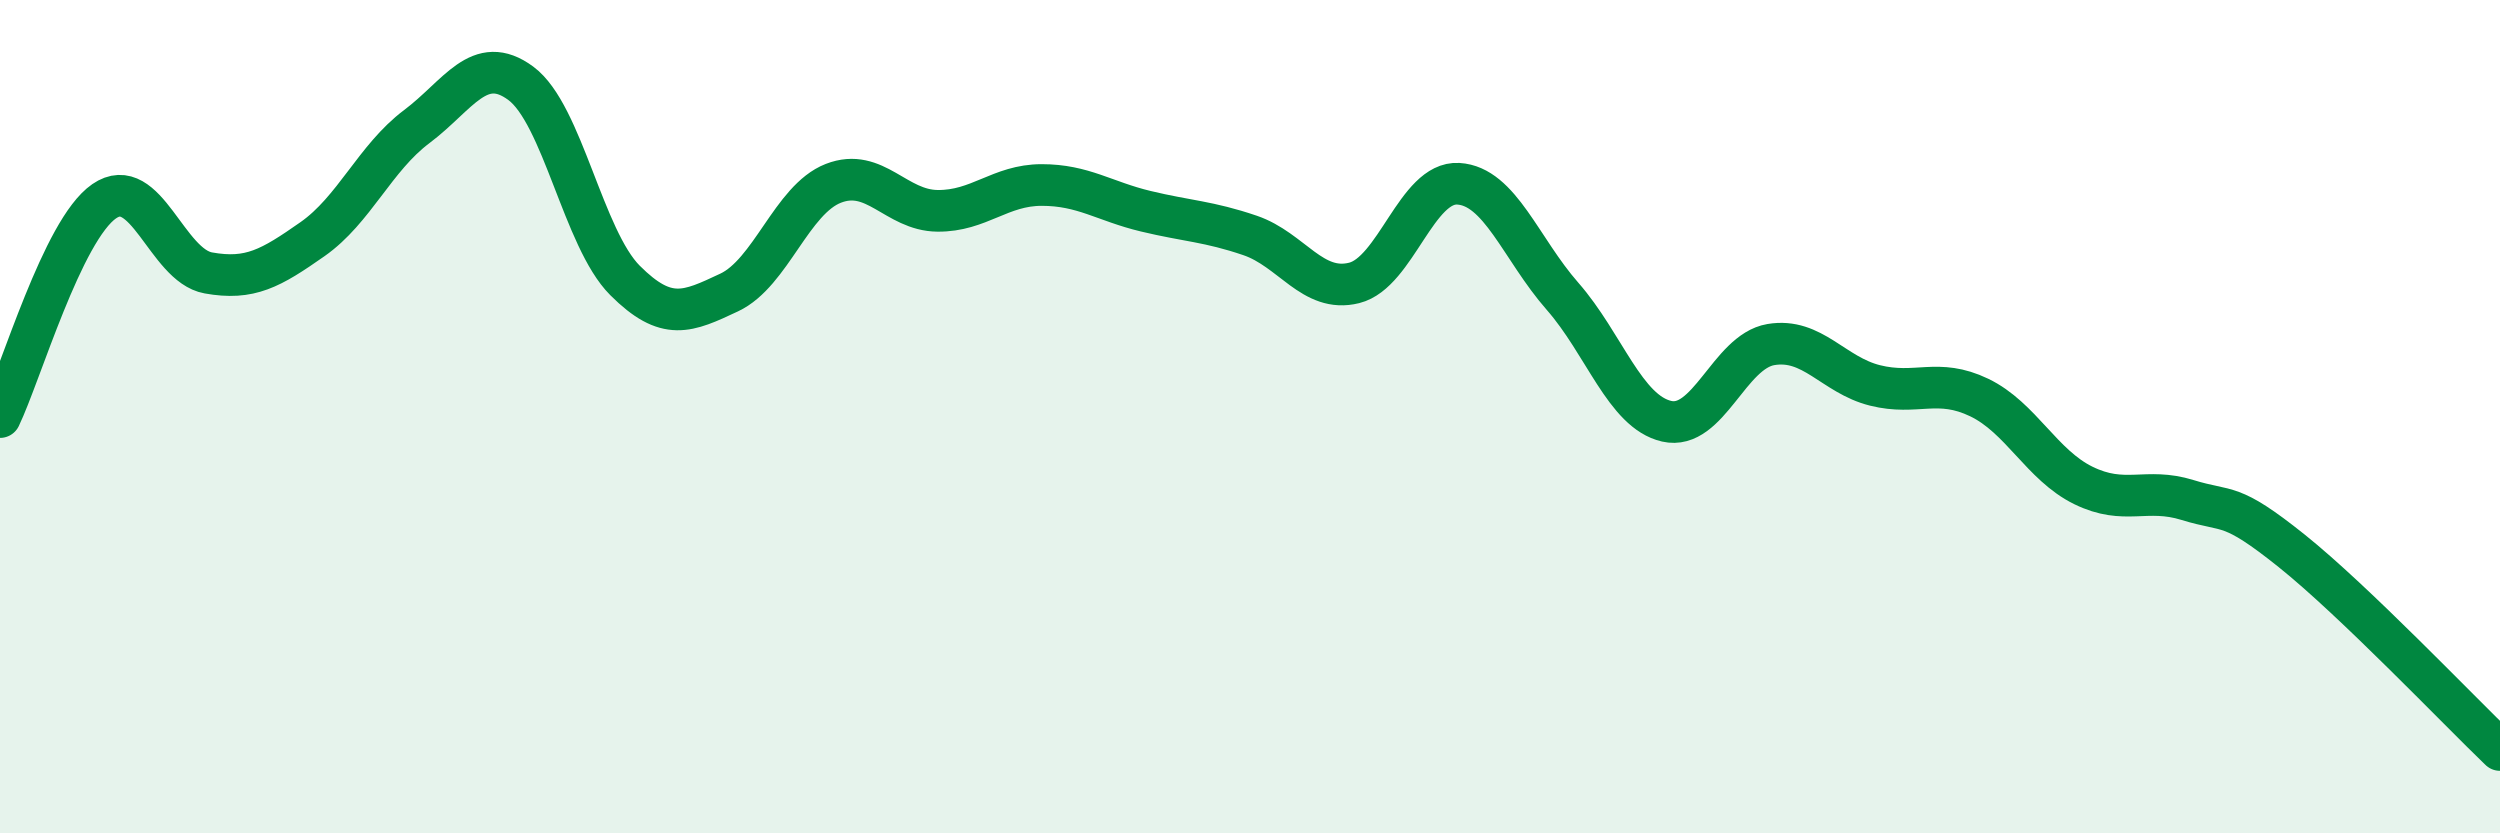 
    <svg width="60" height="20" viewBox="0 0 60 20" xmlns="http://www.w3.org/2000/svg">
      <path
        d="M 0,10.01 C 0.5,8.97 1.5,5.52 2.5,4.83 C 3.5,4.14 4,6.37 5,6.55 C 6,6.73 6.5,6.44 7.5,5.74 C 8.5,5.04 9,3.79 10,3.04 C 11,2.29 11.5,1.26 12.5,2 C 13.5,2.74 14,5.73 15,6.73 C 16,7.73 16.5,7.49 17.5,7.02 C 18.5,6.55 19,4.79 20,4.4 C 21,4.01 21.5,5.05 22.5,5.06 C 23.5,5.07 24,4.44 25,4.44 C 26,4.44 26.5,4.83 27.5,5.07 C 28.5,5.31 29,5.31 30,5.65 C 31,5.99 31.5,7.04 32.5,6.79 C 33.5,6.54 34,4.35 35,4.41 C 36,4.47 36.5,5.97 37.5,7.11 C 38.5,8.25 39,9.88 40,10.11 C 41,10.34 41.5,8.44 42.5,8.27 C 43.5,8.1 44,9 45,9.25 C 46,9.5 46.5,9.06 47.5,9.54 C 48.5,10.02 49,11.16 50,11.65 C 51,12.14 51.5,11.69 52.5,12 C 53.5,12.31 53.5,12.02 55,13.22 C 56.5,14.42 59,17.04 60,18L60 20L0 20Z"
        fill="#008740"
        opacity="0.1"
        stroke-linecap="round"
        stroke-linejoin="round"
      />
      <path
        d="M 0,10.01 C 0.5,8.97 1.5,5.52 2.5,4.83 C 3.5,4.14 4,6.37 5,6.55 C 6,6.73 6.5,6.44 7.5,5.74 C 8.5,5.04 9,3.79 10,3.04 C 11,2.29 11.5,1.26 12.5,2 C 13.5,2.74 14,5.73 15,6.73 C 16,7.73 16.5,7.49 17.5,7.02 C 18.5,6.55 19,4.79 20,4.4 C 21,4.01 21.5,5.05 22.5,5.06 C 23.5,5.07 24,4.44 25,4.44 C 26,4.44 26.5,4.83 27.5,5.07 C 28.5,5.31 29,5.31 30,5.65 C 31,5.99 31.5,7.04 32.5,6.79 C 33.5,6.54 34,4.35 35,4.41 C 36,4.47 36.5,5.97 37.5,7.11 C 38.5,8.25 39,9.88 40,10.11 C 41,10.34 41.5,8.44 42.5,8.27 C 43.5,8.1 44,9 45,9.25 C 46,9.5 46.5,9.06 47.5,9.54 C 48.5,10.02 49,11.16 50,11.65 C 51,12.14 51.5,11.69 52.5,12 C 53.5,12.31 53.5,12.02 55,13.22 C 56.5,14.42 59,17.04 60,18"
        stroke="#008740"
        stroke-width="1"
        fill="none"
        stroke-linecap="round"
        stroke-linejoin="round"
      />
    </svg>
  